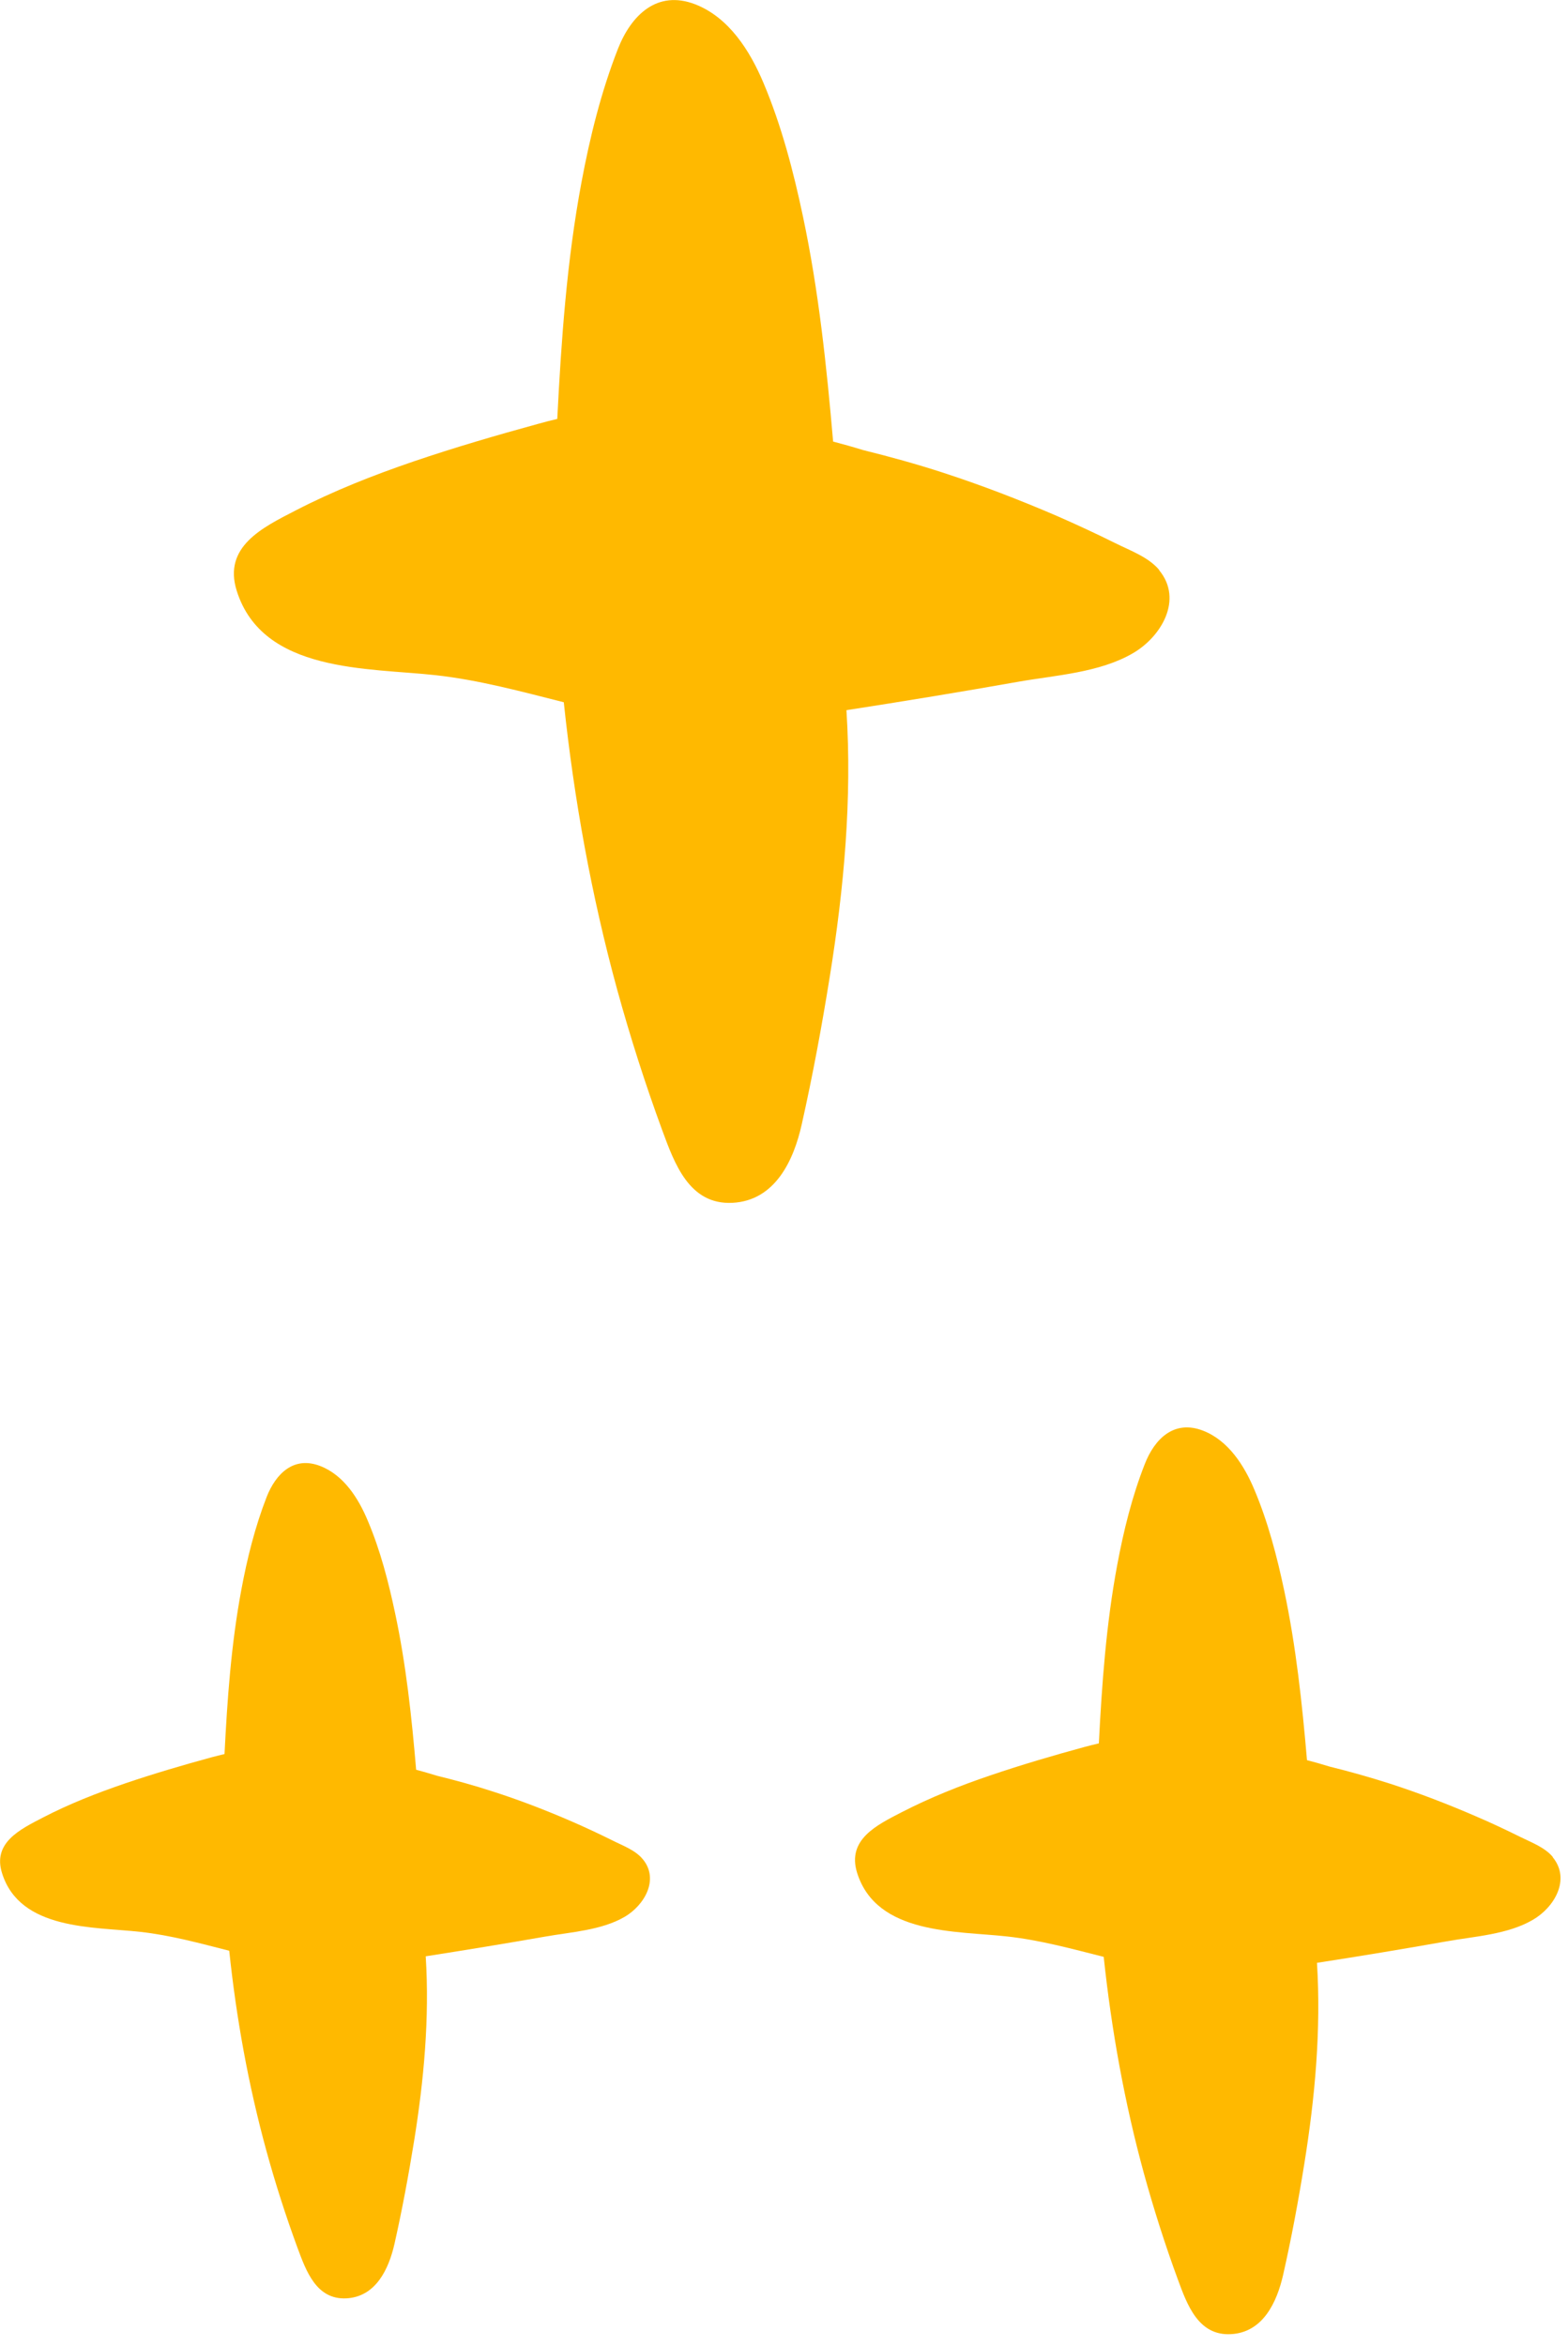 <svg xmlns="http://www.w3.org/2000/svg" width="113" height="169" viewBox="0 0 113 169" fill="none"><g clip-path="url(#clip0_151_2511)"><path d="M83.55 41.07C82.77 40.13 81.46 39.67 80.4 39.14C79.01 38.45 77.59 37.79 76.17 37.17C73.48 36.01 70.75 34.96 67.96 34.05C66.05 33.43 64.13 32.9 62.19 32.42C61.48 32.2 60.76 32 60.04 31.81C59.57 26.38 59 20.95 57.87 15.61C57.18 12.34 56.32 9.05 55.02 5.97C54.05 3.67 52.54 1.26 50.1 0.31C47.35 -0.75 45.49 1.1 44.54 3.5C43.32 6.61 42.51 9.89 41.9 13.16C40.85 18.78 40.45 24.48 40.16 30.18C39.72 30.28 39.27 30.4 38.83 30.52C35.8 31.35 32.78 32.23 29.81 33.24C26.91 34.23 24.04 35.36 21.31 36.77C18.92 38 16.06 39.38 17.06 42.56C18.93 48.5 26.55 48.1 31.4 48.64C34.54 48.99 37.58 49.82 40.63 50.59C41.37 57.58 42.62 64.51 44.48 71.3C45.42 74.71 46.5 78.09 47.72 81.41C48.61 83.82 49.67 86.81 52.79 86.65C55.86 86.49 57.2 83.6 57.78 80.99C58.57 77.47 59.23 73.91 59.8 70.35C60.82 64 61.41 57.58 61 51.16C65.14 50.52 69.28 49.84 73.4 49.11C76.08 48.64 79.24 48.46 81.64 47.06C83.68 45.88 85.29 43.19 83.53 41.07H83.55Z" fill="#FFB900"></path><path d="M111.91 133.78C111.32 133.07 110.34 132.72 109.54 132.32C108.49 131.8 107.43 131.3 106.35 130.84C104.32 129.96 102.26 129.17 100.16 128.49C98.72 128.03 97.27 127.62 95.81 127.26C95.27 127.09 94.73 126.94 94.19 126.8C93.84 122.71 93.4 118.61 92.55 114.59C92.03 112.13 91.38 109.64 90.4 107.32C89.67 105.58 88.53 103.77 86.69 103.06C84.61 102.26 83.21 103.65 82.5 105.47C81.58 107.81 80.97 110.29 80.51 112.76C79.72 116.99 79.41 121.29 79.19 125.59C78.86 125.67 78.52 125.75 78.19 125.84C75.91 126.46 73.63 127.13 71.39 127.89C69.2 128.63 67.04 129.49 64.98 130.55C63.18 131.48 61.02 132.52 61.77 134.92C63.18 139.4 68.93 139.09 72.58 139.5C74.95 139.76 77.24 140.39 79.54 140.97C80.1 146.24 81.04 151.47 82.44 156.58C83.15 159.15 83.96 161.7 84.88 164.2C85.55 166.02 86.35 168.27 88.7 168.15C91.02 168.03 92.02 165.85 92.47 163.88C93.07 161.23 93.57 158.54 94 155.86C94.77 151.07 95.21 146.23 94.91 141.4C98.03 140.92 101.15 140.4 104.26 139.85C106.28 139.49 108.66 139.36 110.47 138.3C112.01 137.41 113.22 135.38 111.89 133.78H111.91Z" fill="#FFB900"></path><path d="M46.31 133.92C45.77 133.27 44.86 132.95 44.13 132.58C43.16 132.1 42.18 131.64 41.19 131.21C39.32 130.4 37.43 129.67 35.49 129.05C34.17 128.62 32.83 128.25 31.48 127.92C30.99 127.77 30.49 127.62 29.99 127.49C29.67 123.72 29.27 119.95 28.48 116.24C28 113.97 27.41 111.68 26.5 109.54C25.83 107.94 24.78 106.27 23.08 105.61C21.17 104.87 19.88 106.16 19.22 107.83C18.38 109.99 17.81 112.27 17.39 114.54C16.66 118.44 16.38 122.4 16.18 126.36C15.87 126.43 15.57 126.51 15.26 126.59C13.16 127.16 11.06 127.78 9 128.48C6.98 129.17 4.99 129.95 3.1 130.93C1.44 131.79 -0.55 132.75 0.15 134.95C1.45 139.07 6.74 138.79 10.11 139.17C12.29 139.41 14.4 139.99 16.52 140.53C17.03 145.39 17.9 150.2 19.19 154.91C19.84 157.28 20.59 159.62 21.44 161.93C22.06 163.6 22.8 165.68 24.96 165.57C27.09 165.46 28.02 163.45 28.43 161.64C28.98 159.2 29.44 156.72 29.84 154.25C30.55 149.84 30.96 145.38 30.68 140.93C33.56 140.48 36.43 140.01 39.29 139.51C41.15 139.18 43.34 139.06 45.01 138.09C46.42 137.27 47.54 135.4 46.32 133.93L46.31 133.92Z" fill="#FFB900"></path></g><defs><clipPath id="clip0_151_2511"><rect width="112.48" height="168.15" fill="white"></rect></clipPath></defs></svg>